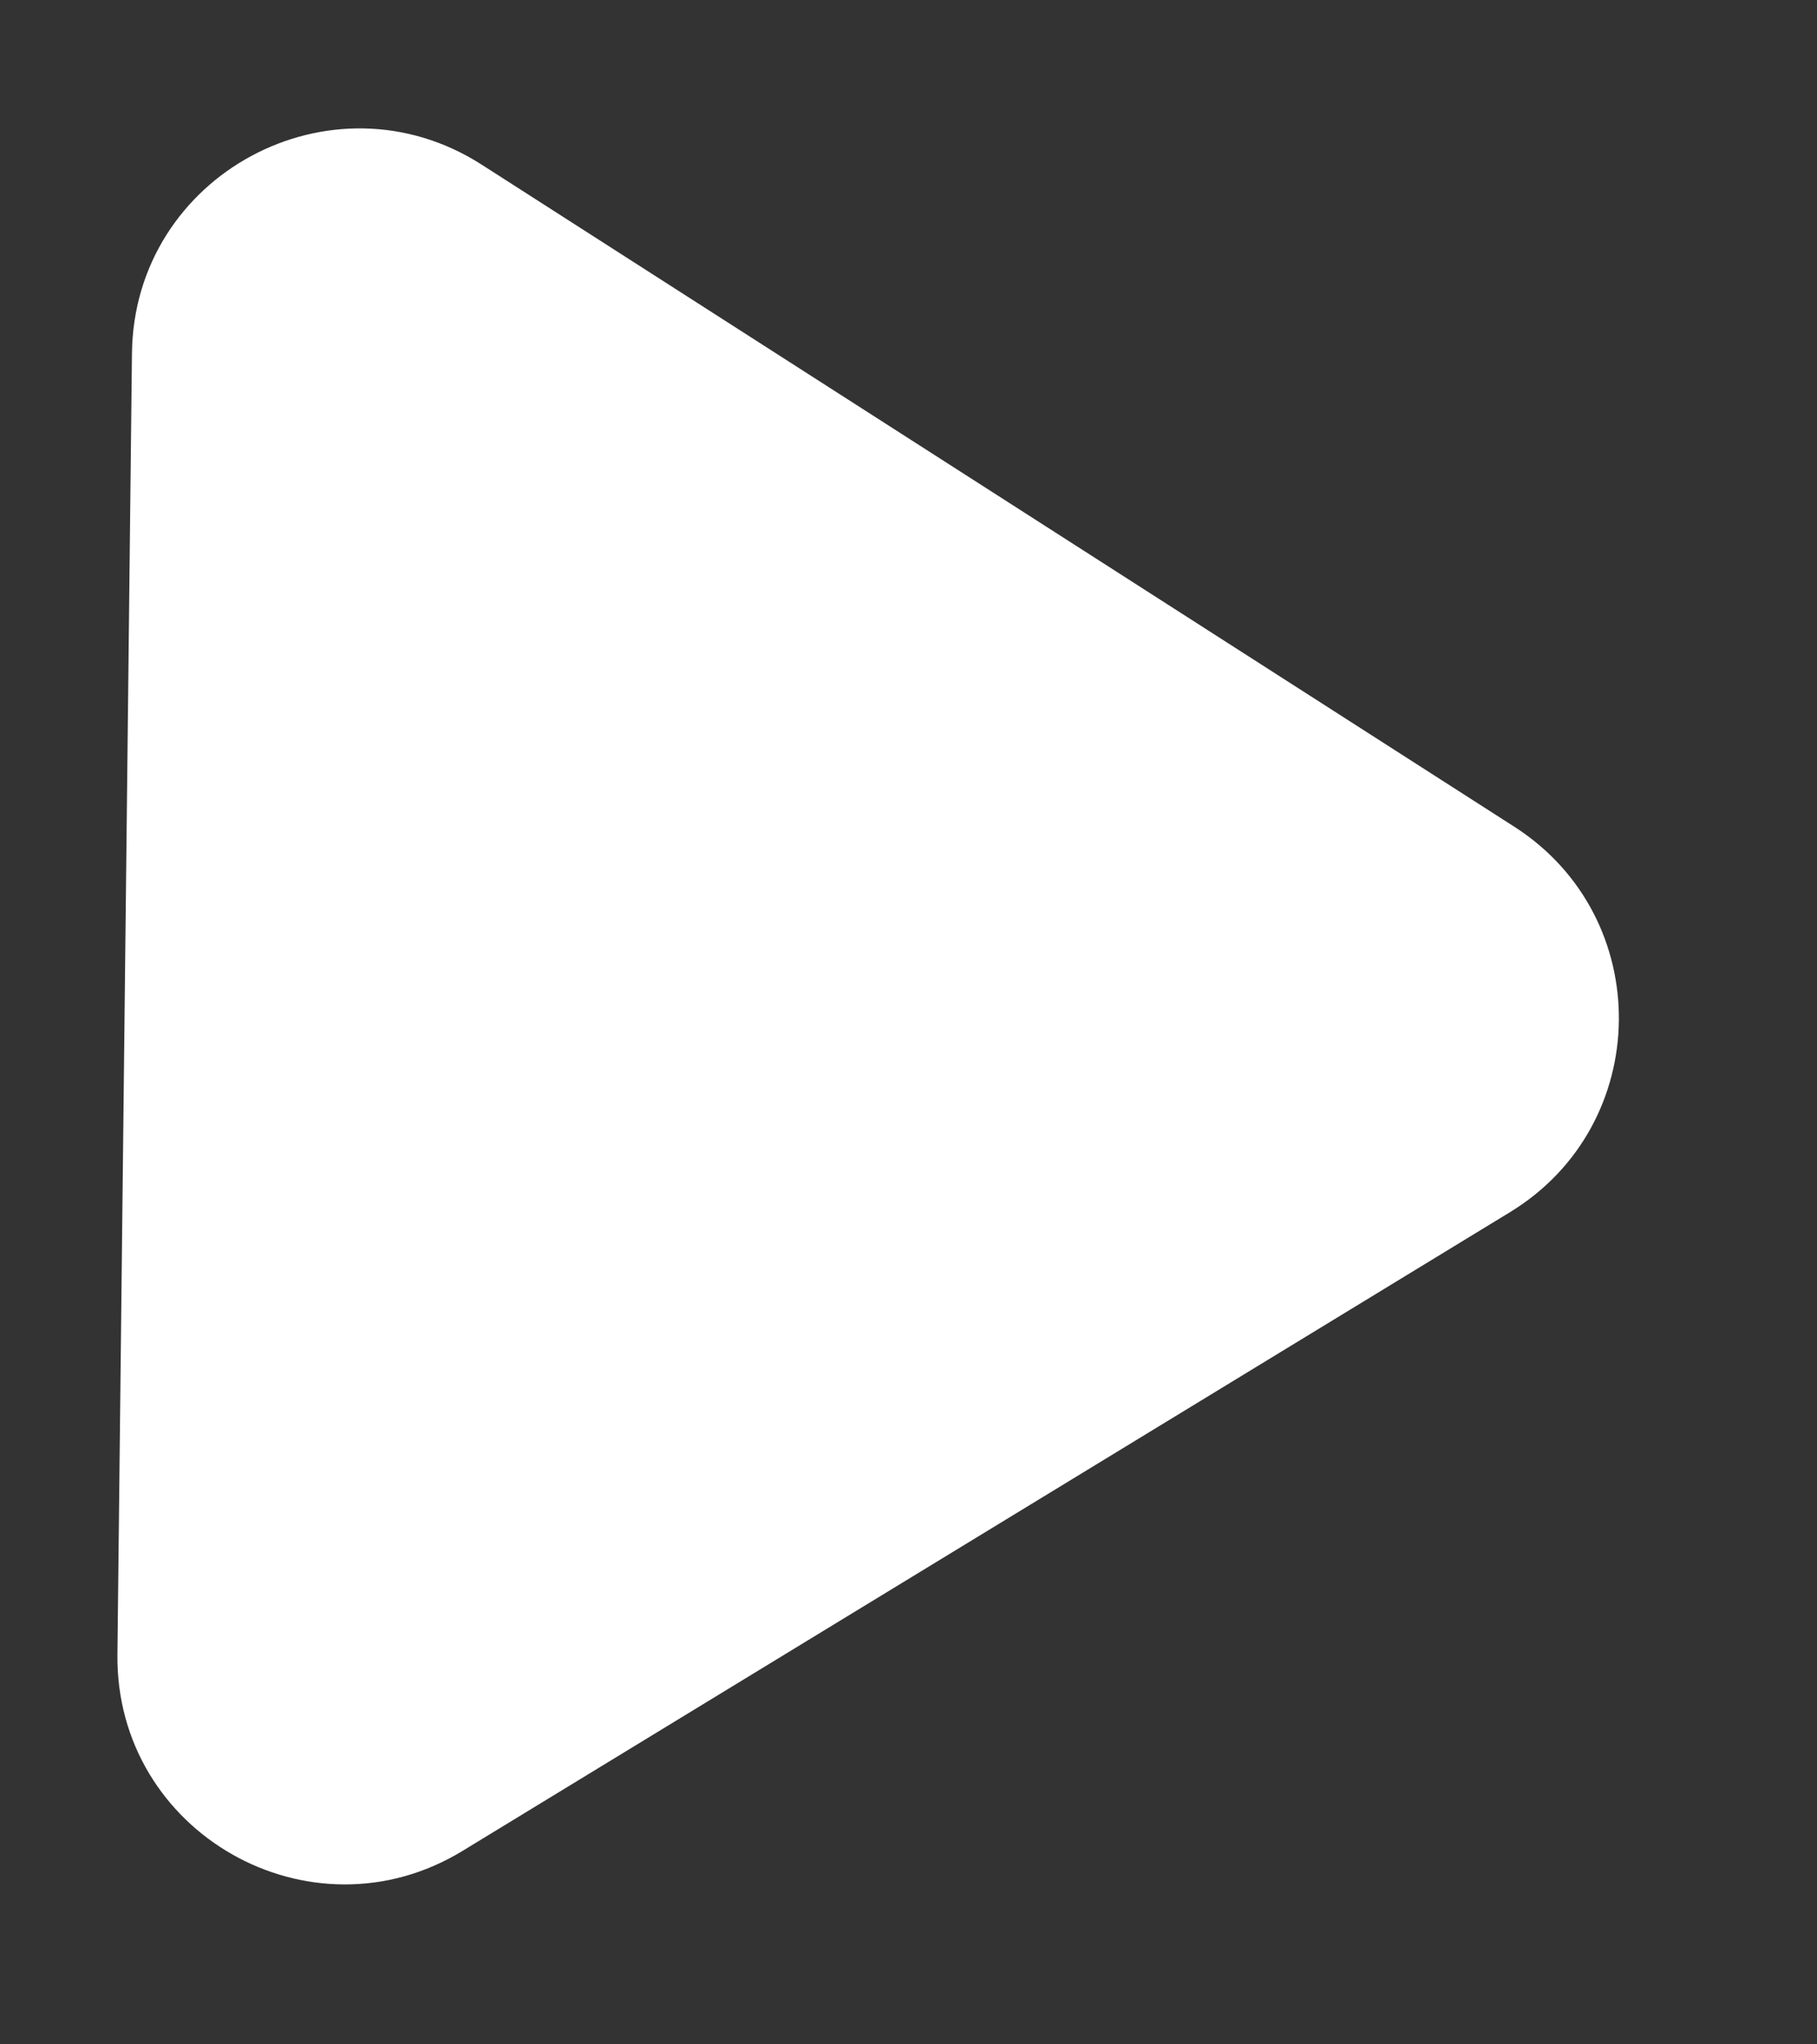 <?xml version="1.0" encoding="UTF-8"?> <svg xmlns="http://www.w3.org/2000/svg" width="8" height="9" viewBox="0 0 8 9" fill="none"><rect x="0" y="0" width="8" height="9" fill="#333333" stroke="none"/><path d="M6.668 3.64C7.289 4.039 7.279 4.951 6.649 5.336L2.037 8.148C1.367 8.557 0.508 8.069 0.517 7.283L0.581 1.555C0.59 0.77 1.46 0.301 2.121 0.725L6.668 3.64Z" fill="white"></path></svg> 
